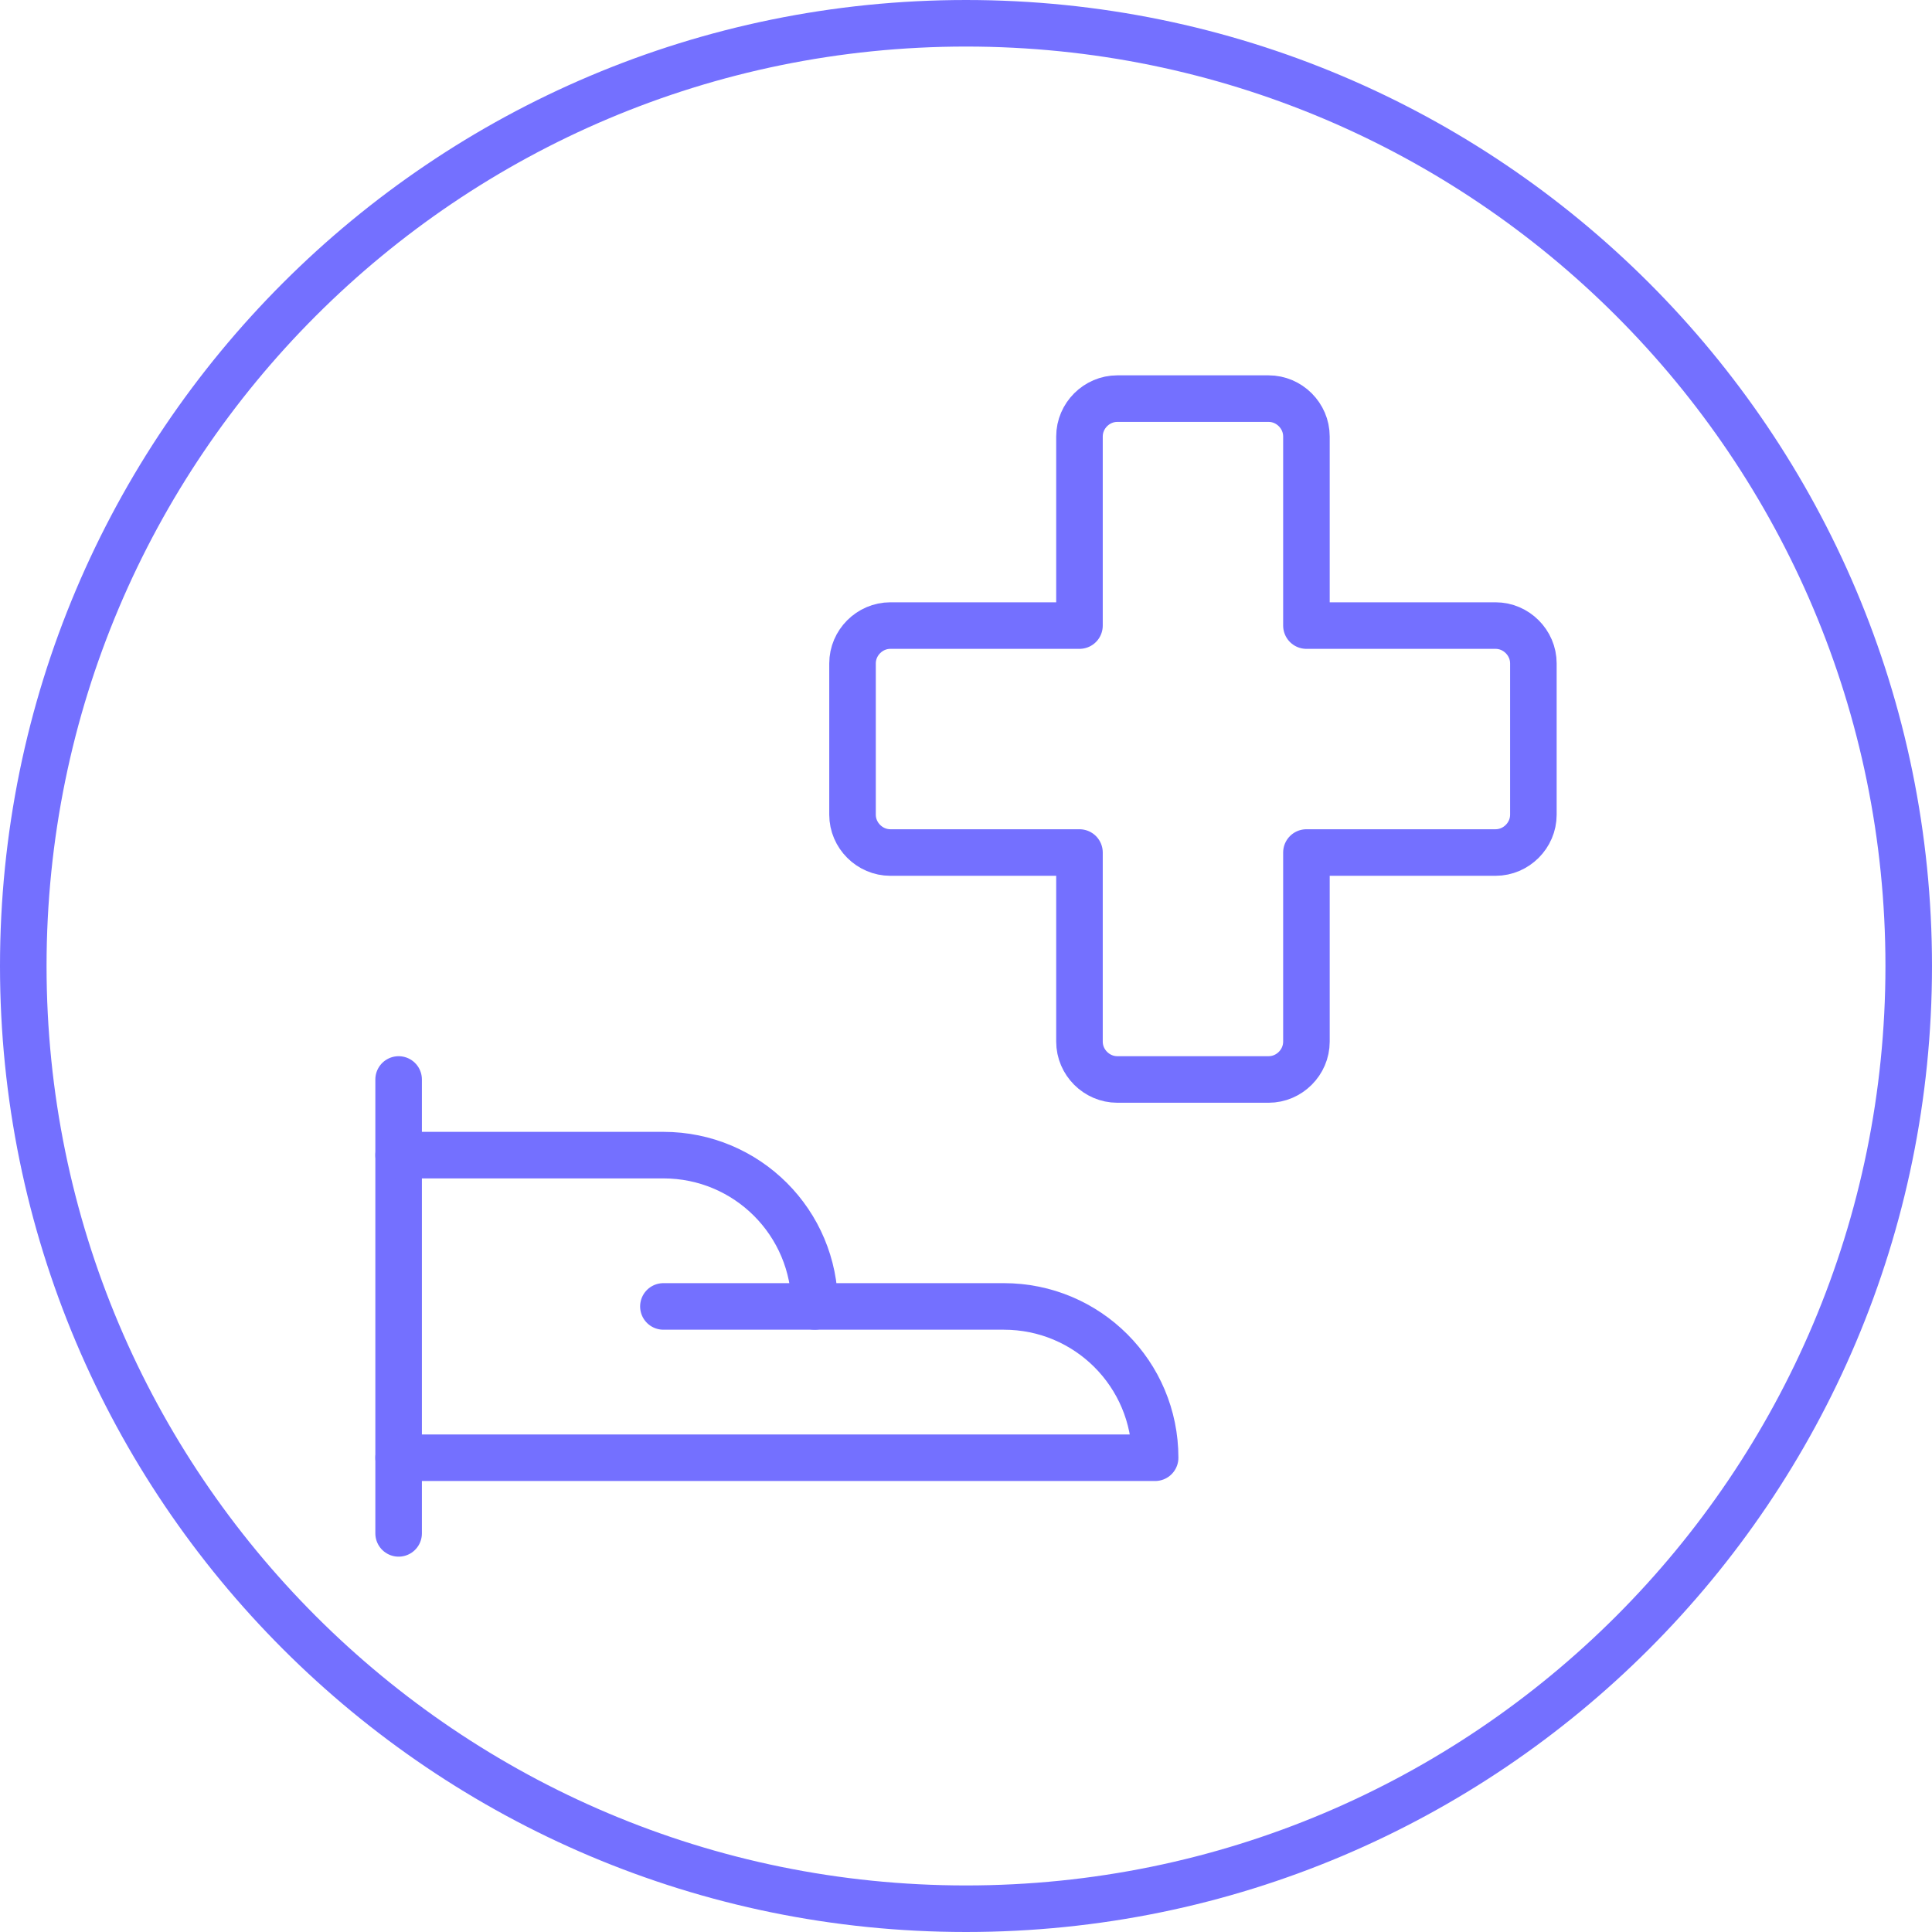 <svg width="166" height="166" viewBox="0 0 166 166" fill="none" xmlns="http://www.w3.org/2000/svg">
<path d="M83 164C127.735 164 164 127.735 164 83C164 38.265 127.735 2 83 2C38.265 2 2 38.265 2 83C2 127.735 38.265 164 83 164Z" stroke="#7470FF" stroke-width="4" stroke-linecap="round" stroke-linejoin="round"/>
<path d="M34.25 92.75V131.75" stroke="#7470FF" stroke-width="4" stroke-linecap="round" stroke-linejoin="round"/>
<path d="M34.25 125.25H99.25C99.25 118.057 93.443 112.25 86.25 112.25H70C70 105.057 64.193 99.25 57 99.25H34.25" stroke="#7470FF" stroke-width="4" stroke-linecap="round" stroke-linejoin="round"/>
<path d="M57 112.25H70" stroke="#7470FF" stroke-width="4" stroke-linecap="round" stroke-linejoin="round"/>
<path d="M131.75 57C131.75 55.223 130.277 53.75 128.5 53.75H112.25V37.5C112.25 35.723 110.777 34.25 109 34.25H96C94.223 34.25 92.75 35.723 92.75 37.5V53.75H76.5C74.723 53.75 73.25 55.223 73.25 57V70C73.25 71.777 74.723 73.25 76.5 73.25H92.75V89.5C92.75 91.277 94.223 92.75 96 92.75H109C110.777 92.75 112.25 91.277 112.25 89.5V73.25H128.5C130.277 73.25 131.75 71.777 131.75 70V57Z" stroke="#7470FF" stroke-width="4" stroke-linecap="round" stroke-linejoin="round"/>
</svg>

